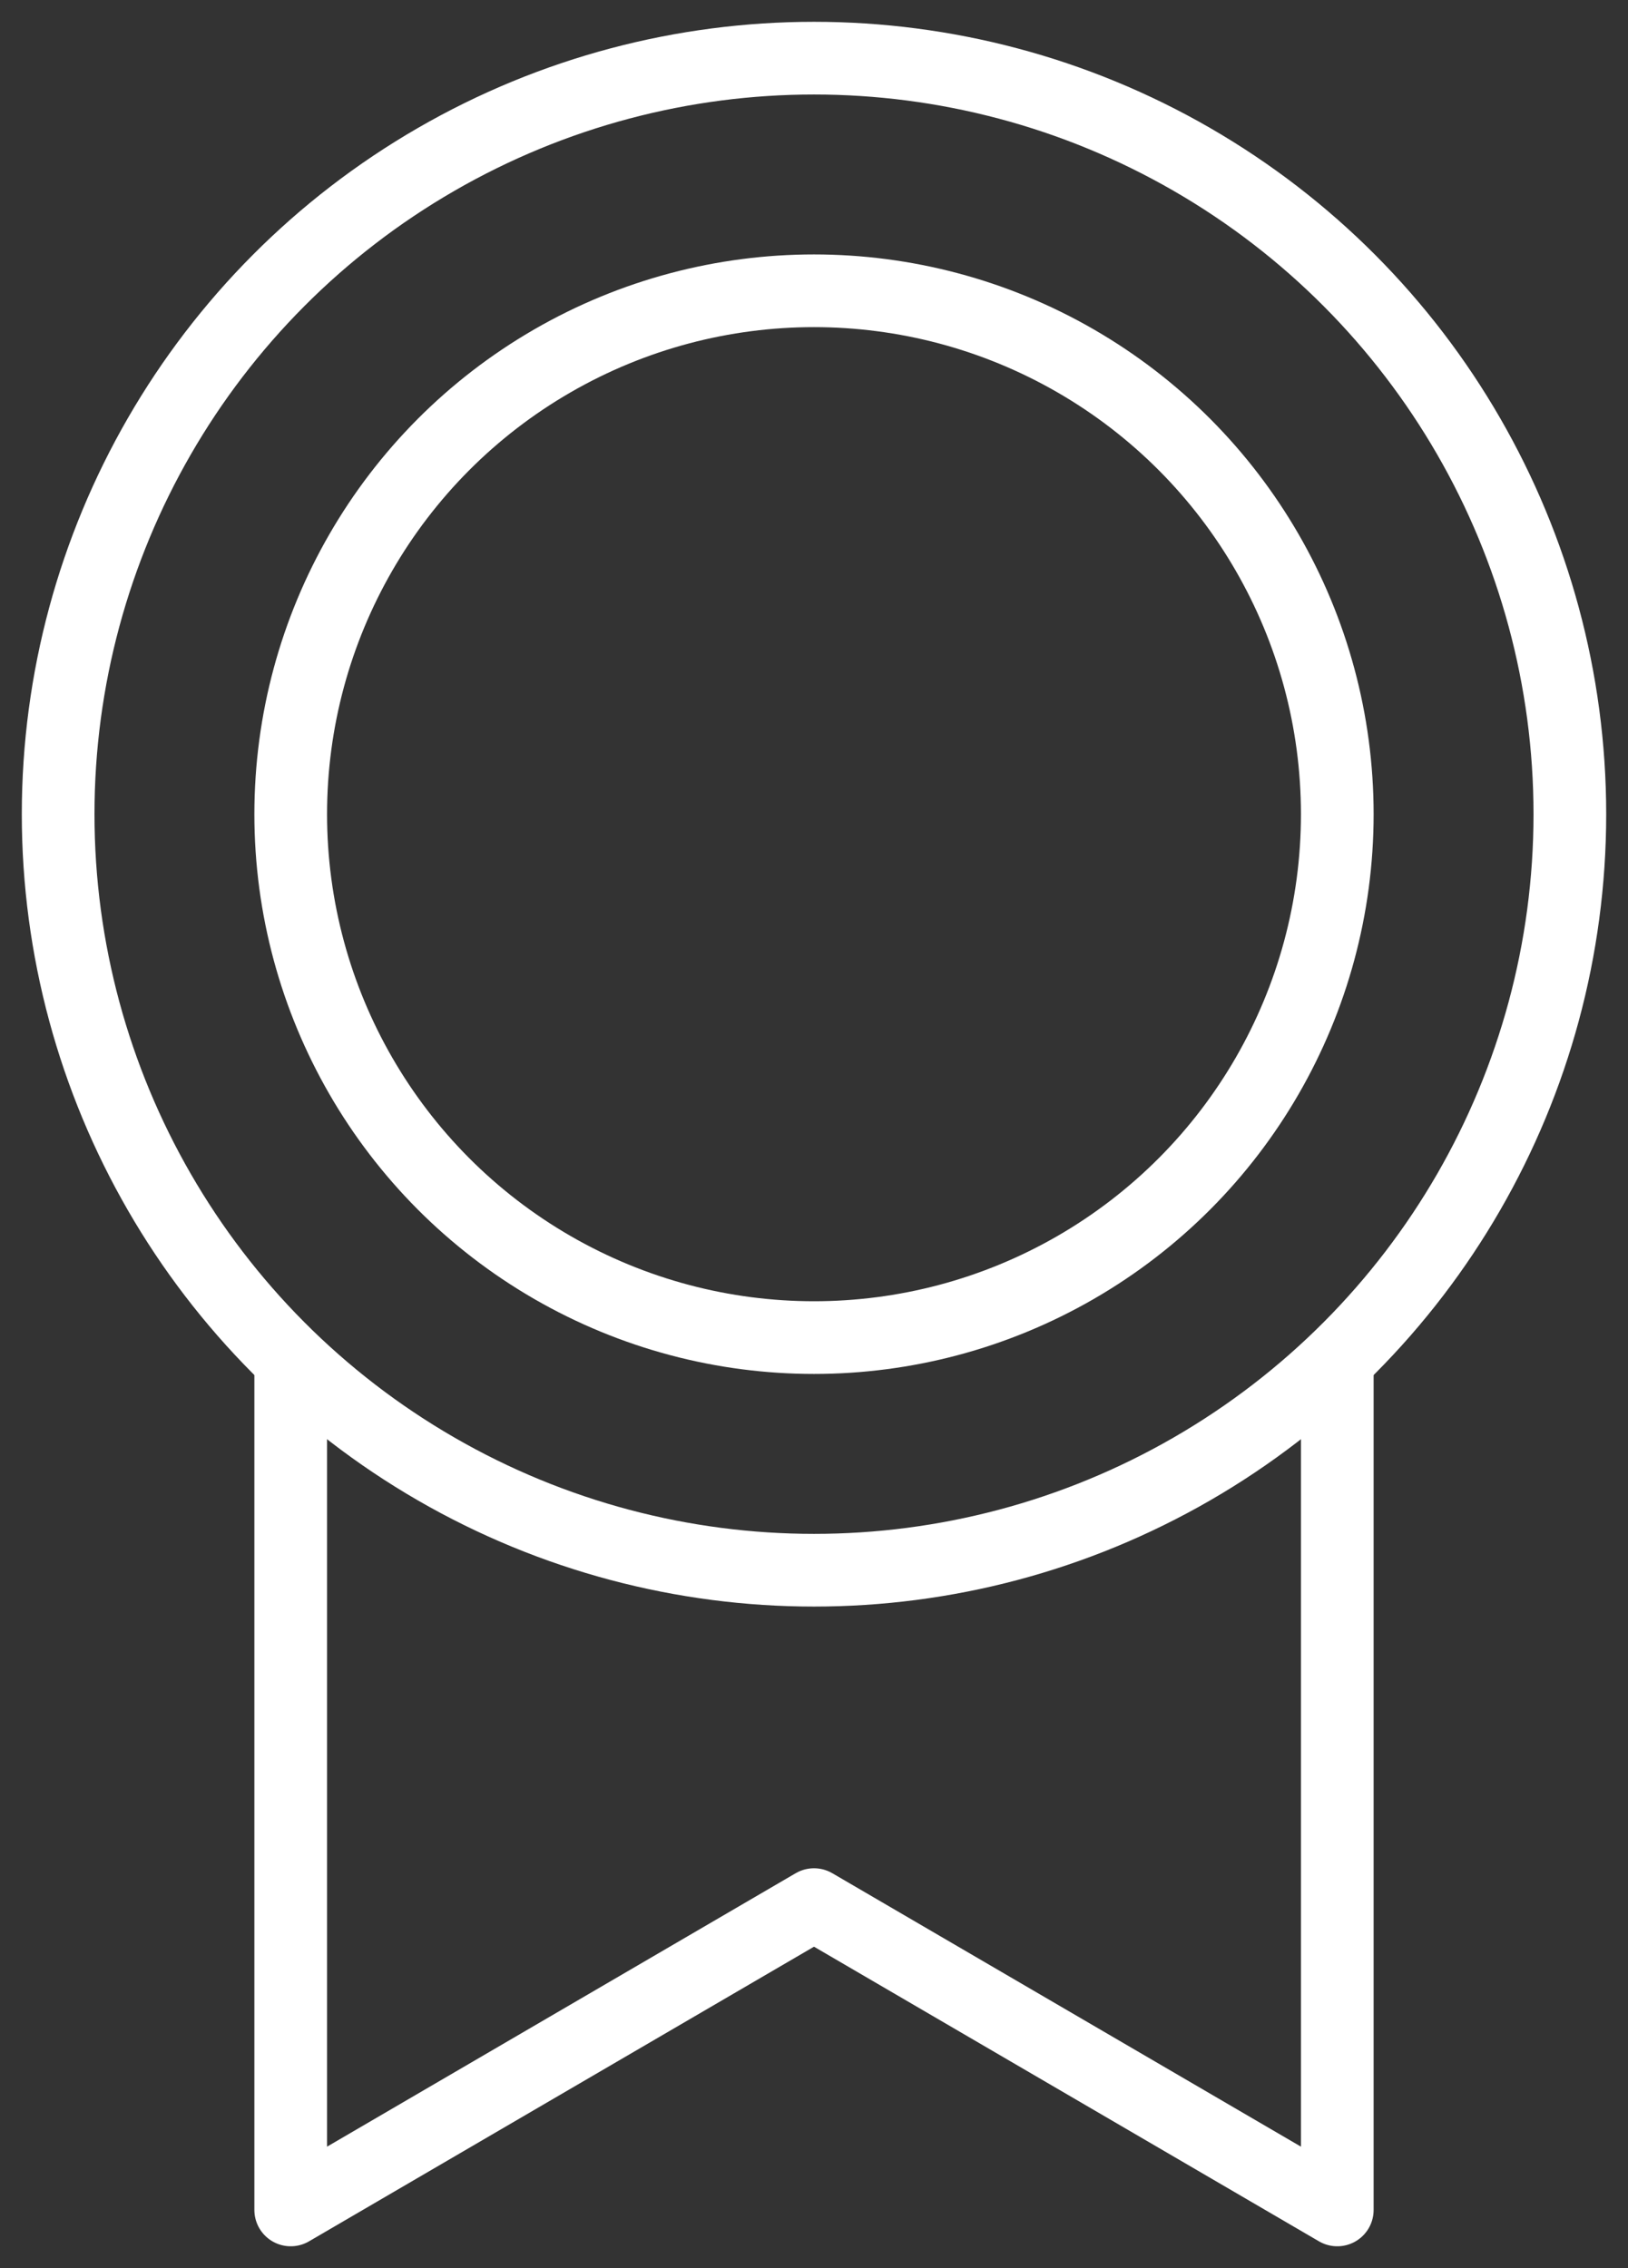 <svg width="28" height="39" viewBox="0 0 28 39" fill="none" xmlns="http://www.w3.org/2000/svg">
<rect x="0" y="0" width="28" height="39" fill="#333333" stroke="none"/>
<circle cx="14" cy="14" r="13" stroke="white" stroke-width="1.25" stroke-linecap="round" stroke-linejoin="round"/>
<circle cx="14" cy="14" r="9" stroke="white" stroke-width="1.25" stroke-linecap="round" stroke-linejoin="round"/>
<path d="M5 23.5V38L14 32.75L23 38V23.5" stroke="white" stroke-width="1.25" stroke-linecap="round" stroke-linejoin="round"/>
</svg>

